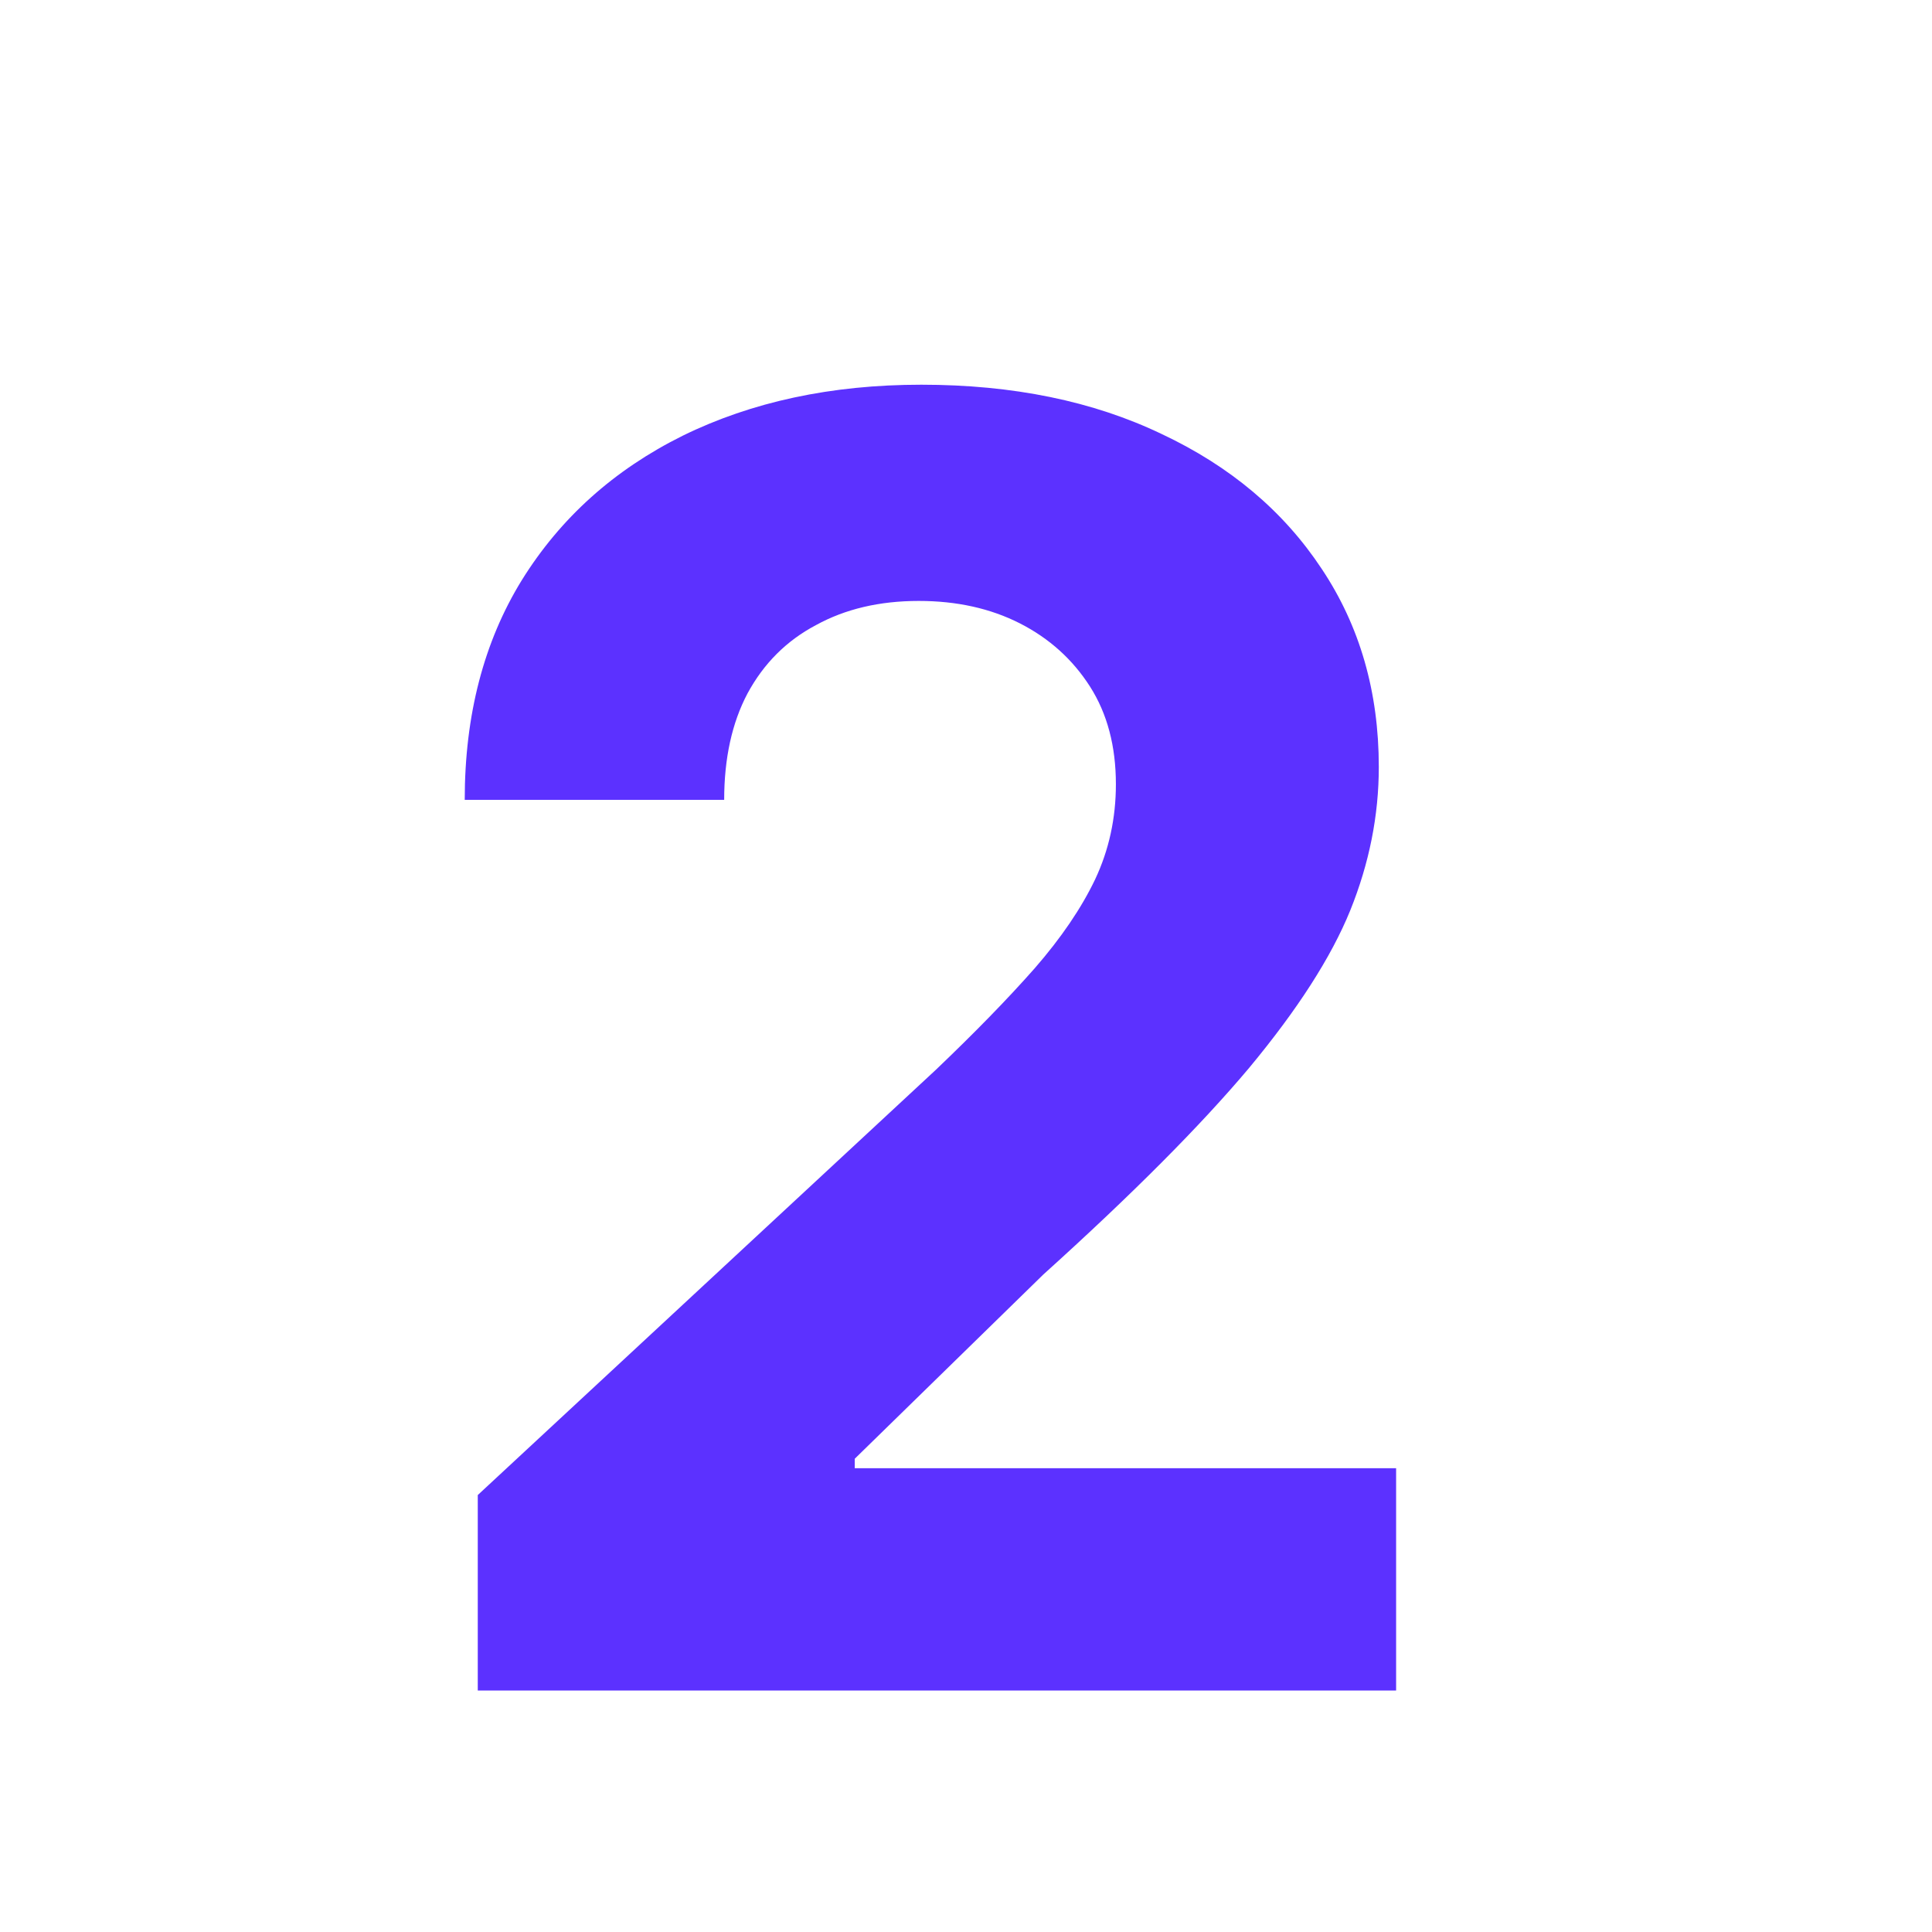 <svg width="24" height="24" viewBox="0 0 24 24" fill="none" xmlns="http://www.w3.org/2000/svg">
<g clip-path="url(#clip0_809_788)">
<path d="M5.935 21V18.572L11.628 13.287C12.115 12.822 12.523 12.403 12.852 12.03C13.182 11.651 13.433 11.282 13.604 10.924C13.776 10.559 13.862 10.165 13.862 9.742C13.862 9.27 13.755 8.865 13.54 8.528C13.325 8.192 13.035 7.93 12.67 7.744C12.305 7.558 11.886 7.465 11.413 7.465C10.926 7.465 10.5 7.565 10.135 7.766C9.77 7.959 9.487 8.242 9.286 8.614C9.093 8.979 8.996 9.42 8.996 9.936H5.773C5.773 8.883 6.01 7.973 6.482 7.207C6.962 6.434 7.628 5.836 8.48 5.413C9.34 4.991 10.328 4.779 11.445 4.779C12.584 4.779 13.579 4.983 14.432 5.392C15.284 5.793 15.946 6.351 16.419 7.067C16.892 7.776 17.128 8.596 17.128 9.527C17.128 10.129 17.01 10.723 16.773 11.31C16.537 11.891 16.118 12.542 15.517 13.266C14.915 13.982 14.063 14.838 12.96 15.833L10.618 18.121V18.239H17.343V21H5.935Z" fill="#5C31FF"/>
</g>
<defs>
<clipPath id="clip0_809_788">
<rect width="24" height="24" fill="white"/>
</clipPath>
</defs>
</svg>

